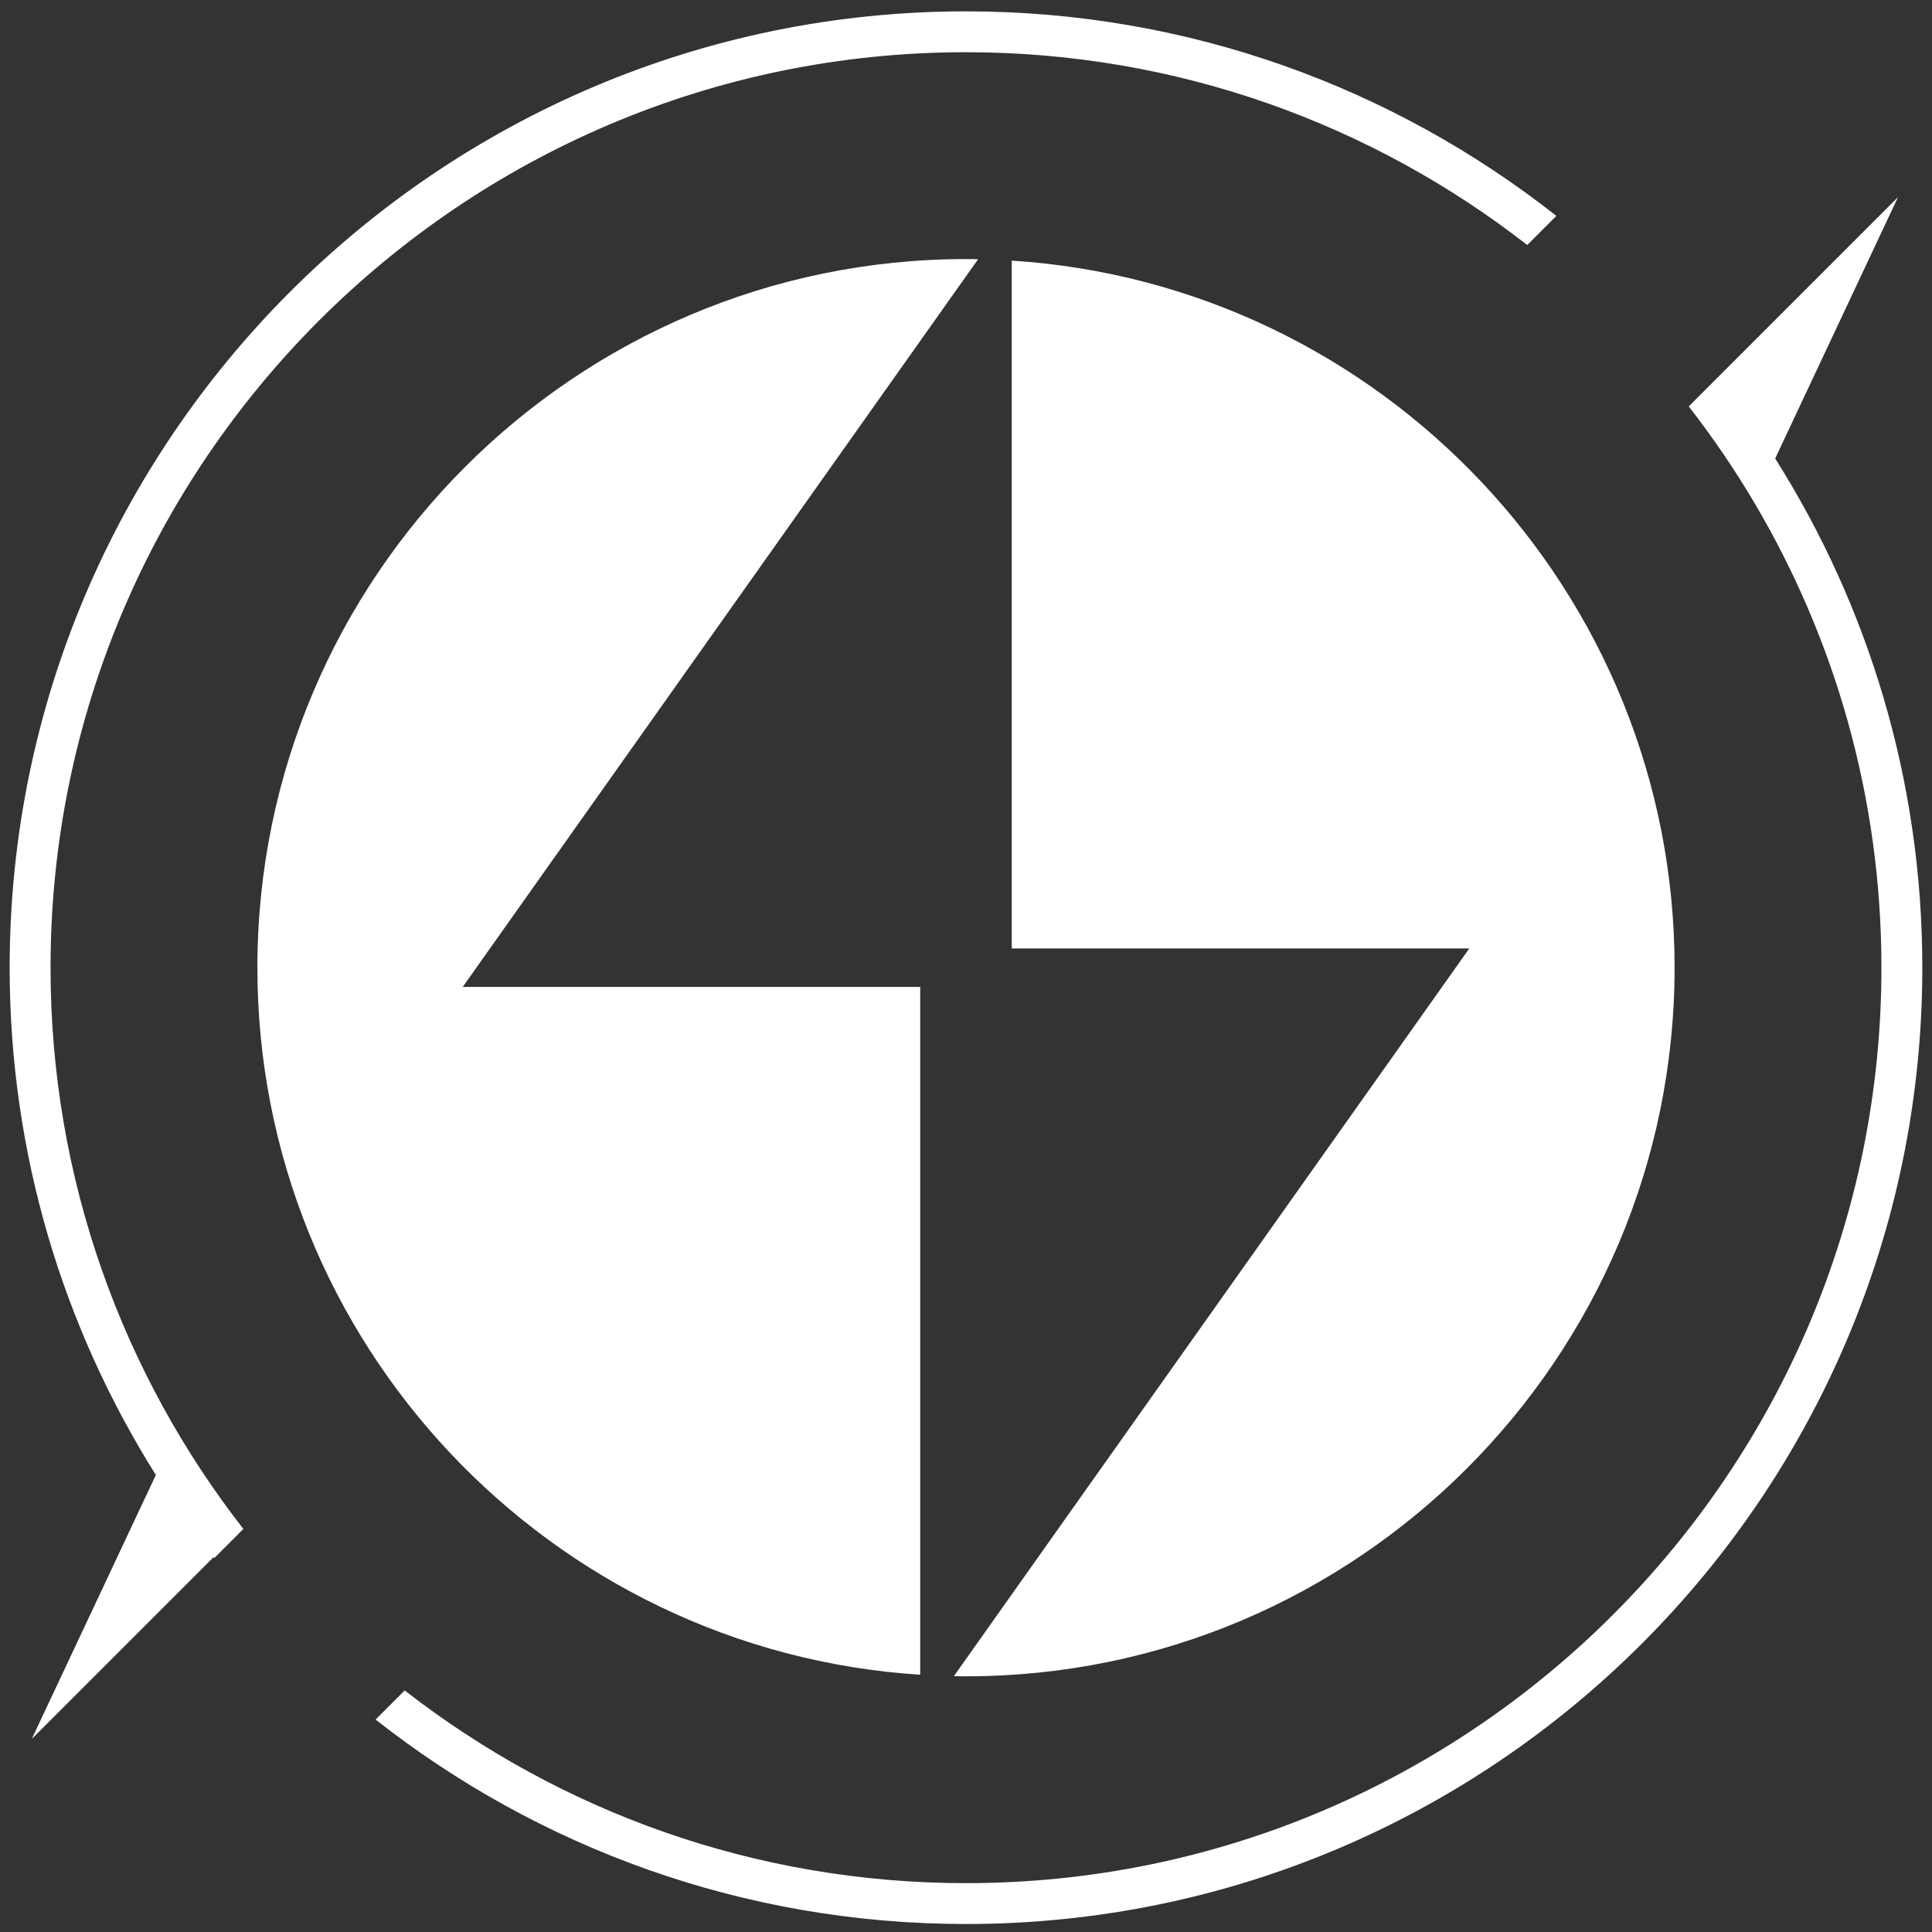<?xml version="1.0" encoding="UTF-8"?>
<svg xmlns="http://www.w3.org/2000/svg" xmlns:xlink="http://www.w3.org/1999/xlink" version="1.1" id="Layer_1" x="0px" y="0px" width="200px" height="200px" viewBox="0 0 200 200" xml:space="preserve">
<rect x="0" y="0" width="200" height="200" fill="#333333" stroke="none"/>
<g>
	<g>
		<path fill="#FFFFFF" d="M95.851,34.461l-47.947,67.702h47.356v71.205c-38.255-2.447-68.615-34.338-68.615-73.194    c0-40.447,32.906-73.355,73.355-73.355c0.421,0,0.835,0,1.25,0.019L95.851,34.461z M104.737,26.979v71.205h47.363l-47.954,67.702    l-5.399,7.625c0.415,0.019,0.829,0.019,1.253,0.019c40.446,0,73.353-32.909,73.353-73.355    C173.353,61.318,142.993,29.427,104.737,26.979z"></path>
		<g>
			<path fill="#FFFFFF" d="M100,5.405c21.877,0,42.047,7.458,58.101,19.959l3.014-3.014C144.271,9.088,123.047,1.175,100,1.175     c-54.585,0-99.001,44.417-99.001,98.999c0,19.284,5.558,37.281,15.135,52.515l-0.127,0.27L3.289,180.015l18.653-18.652     l0.164-0.164c0.024,0.027,0.046,0.062,0.071,0.093l3.014-3.014c-12.501-16.057-19.959-36.227-19.959-58.104     C5.231,47.919,47.742,5.405,100,5.405z"></path>
			<path fill="#FFFFFF" d="M183.765,47.464l12.718-27.061L177.83,39.057l-3.014,3.014c2.472,3.175,4.74,6.501,6.798,9.979     c8.352,14.117,13.151,30.57,13.151,48.124c0,52.255-42.514,94.769-94.766,94.769c-21.88,0-42.049-7.458-58.106-19.949     l-3.011,3.014c16.843,13.253,38.07,21.165,61.117,21.165c54.591,0,98.998-44.407,98.998-98.998     C198.998,80.809,193.413,62.732,183.765,47.464z"></path>
		</g>
	</g>
</g>
</svg>
